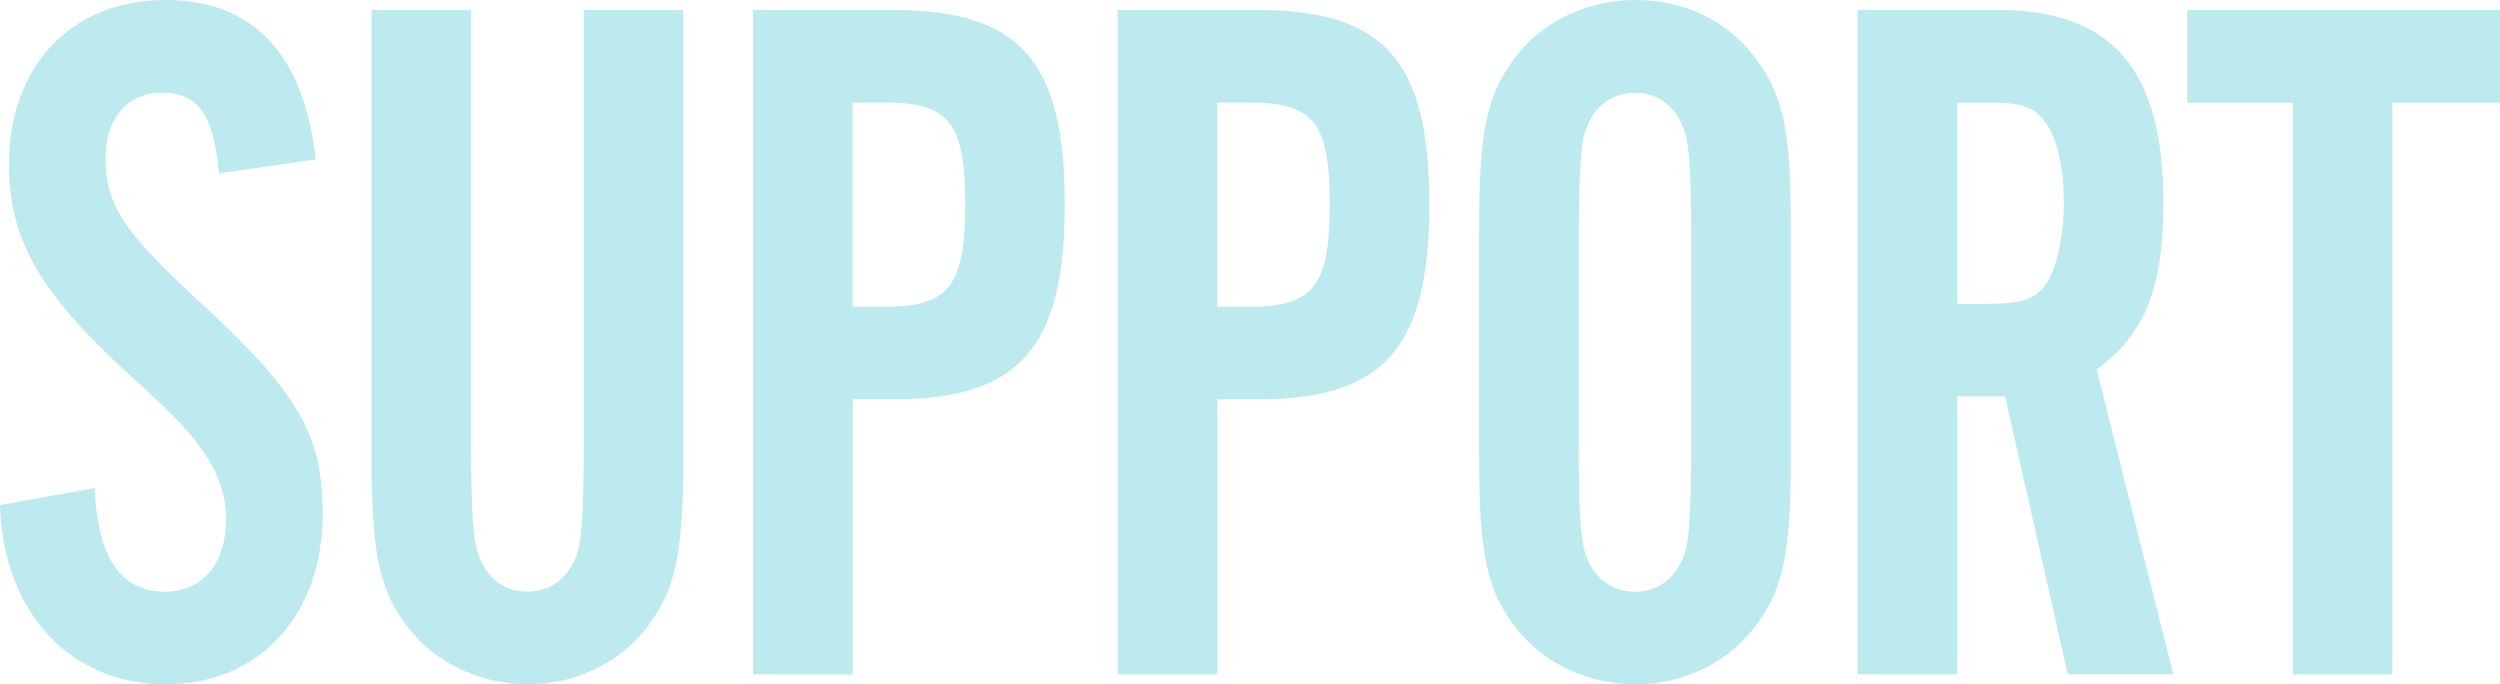 <?xml version="1.0" encoding="UTF-8"?>
<svg id="_レイヤー_2" data-name="レイヤー 2" xmlns="http://www.w3.org/2000/svg" viewBox="0 0 206.08 56.41">
  <g id="design">
    <g opacity=".3">
      <g>
        <path d="M18.06,14.29c-.49-4.93-1.72-6.65-4.76-6.65-2.79,0-4.6,2.13-4.6,5.42,0,3.78,1.48,5.99,7.31,11.41,8.54,7.8,10.59,11.25,10.59,17.9,0,8.38-5.25,14.04-12.97,14.04S.25,50.58,0,41.63l7.8-1.4c.25,5.75,2.13,8.54,5.83,8.54,3.04,0,5.01-2.3,5.01-5.99,0-2.05-.74-4.02-2.13-5.91-1.31-1.72-1.81-2.3-6.4-6.49C3.2,23.98.74,19.62.74,13.55.74,5.42,5.91,0,13.63,0c7.23,0,11.41,4.43,12.4,13.14l-7.96,1.15Z" fill="#21b8c5" stroke-width="0"/>
        <path d="M56.32.82v36.95c0,8.13-.66,11.08-3.28,14.29-2.22,2.71-5.75,4.35-9.52,4.35s-7.39-1.64-9.61-4.35c-2.63-3.2-3.28-6.24-3.28-14.29V.82h8.21v36.04c0,5.17.16,7.64.57,8.79.66,1.97,2.13,3.12,4.11,3.12s3.61-1.31,4.19-3.61c.25-1.07.41-3.69.41-8.29V.82h8.21Z" fill="#21b8c5" stroke-width="0"/>
        <path d="M70.28,55.59h-8.21V.82h11.5c10.51,0,14.2,4.19,14.2,16.01s-3.69,16.09-14.2,16.09h-3.28v22.66ZM72.91,25.29c5.34,0,6.65-1.72,6.65-8.46s-1.31-8.38-6.65-8.38h-2.63v16.83h2.63Z" fill="#21b8c5" stroke-width="0"/>
        <path d="M100.33,55.59h-8.21V.82h11.5c10.51,0,14.2,4.19,14.2,16.01s-3.69,16.09-14.2,16.09h-3.28v22.66ZM102.96,25.29c5.34,0,6.65-1.72,6.65-8.46s-1.31-8.38-6.65-8.38h-2.63v16.83h2.63Z" fill="#21b8c5" stroke-width="0"/>
        <path d="M147.62,37.77c0,8.13-.66,11.08-3.28,14.29-2.22,2.71-5.75,4.35-9.52,4.35s-7.39-1.64-9.61-4.35c-2.63-3.2-3.28-6.24-3.28-14.29v-19.13c0-8.05.66-11.08,3.28-14.29,2.22-2.71,5.75-4.35,9.61-4.35s7.39,1.64,9.52,4.35c2.63,3.2,3.28,6.16,3.28,14.29v19.13ZM130.13,36.87c0,5.17.16,7.64.57,8.79.66,1.97,2.13,3.12,4.11,3.12s3.61-1.31,4.19-3.61c.25-1.07.41-3.69.41-8.29v-17.32c0-5.34-.16-7.64-.57-8.79-.66-1.97-2.13-3.12-4.02-3.12-2.13,0-3.69,1.31-4.27,3.61-.25,1.07-.41,3.86-.41,8.29v17.32Z" fill="#21b8c5" stroke-width="0"/>
        <path d="M161.33,55.59h-8.21V.82h11.5c9.52,0,13.71,4.93,13.71,15.85,0,7.06-1.48,10.84-5.5,13.79l6.32,25.12h-8.7l-5.17-22.91h-3.94v22.91ZM163.96,25.04c2.79,0,3.86-.41,4.76-1.72.82-1.31,1.4-3.78,1.4-6.57,0-2.96-.57-5.58-1.64-6.81-.82-1.15-1.89-1.48-4.52-1.48h-2.63v16.59h2.63Z" fill="#21b8c5" stroke-width="0"/>
        <path d="M197.21,55.59h-8.21V8.46h-8.7V.82h25.78v7.64h-8.87v47.13Z" fill="#21b8c5" stroke-width="0"/>
      </g>
    </g>
  </g>
</svg>